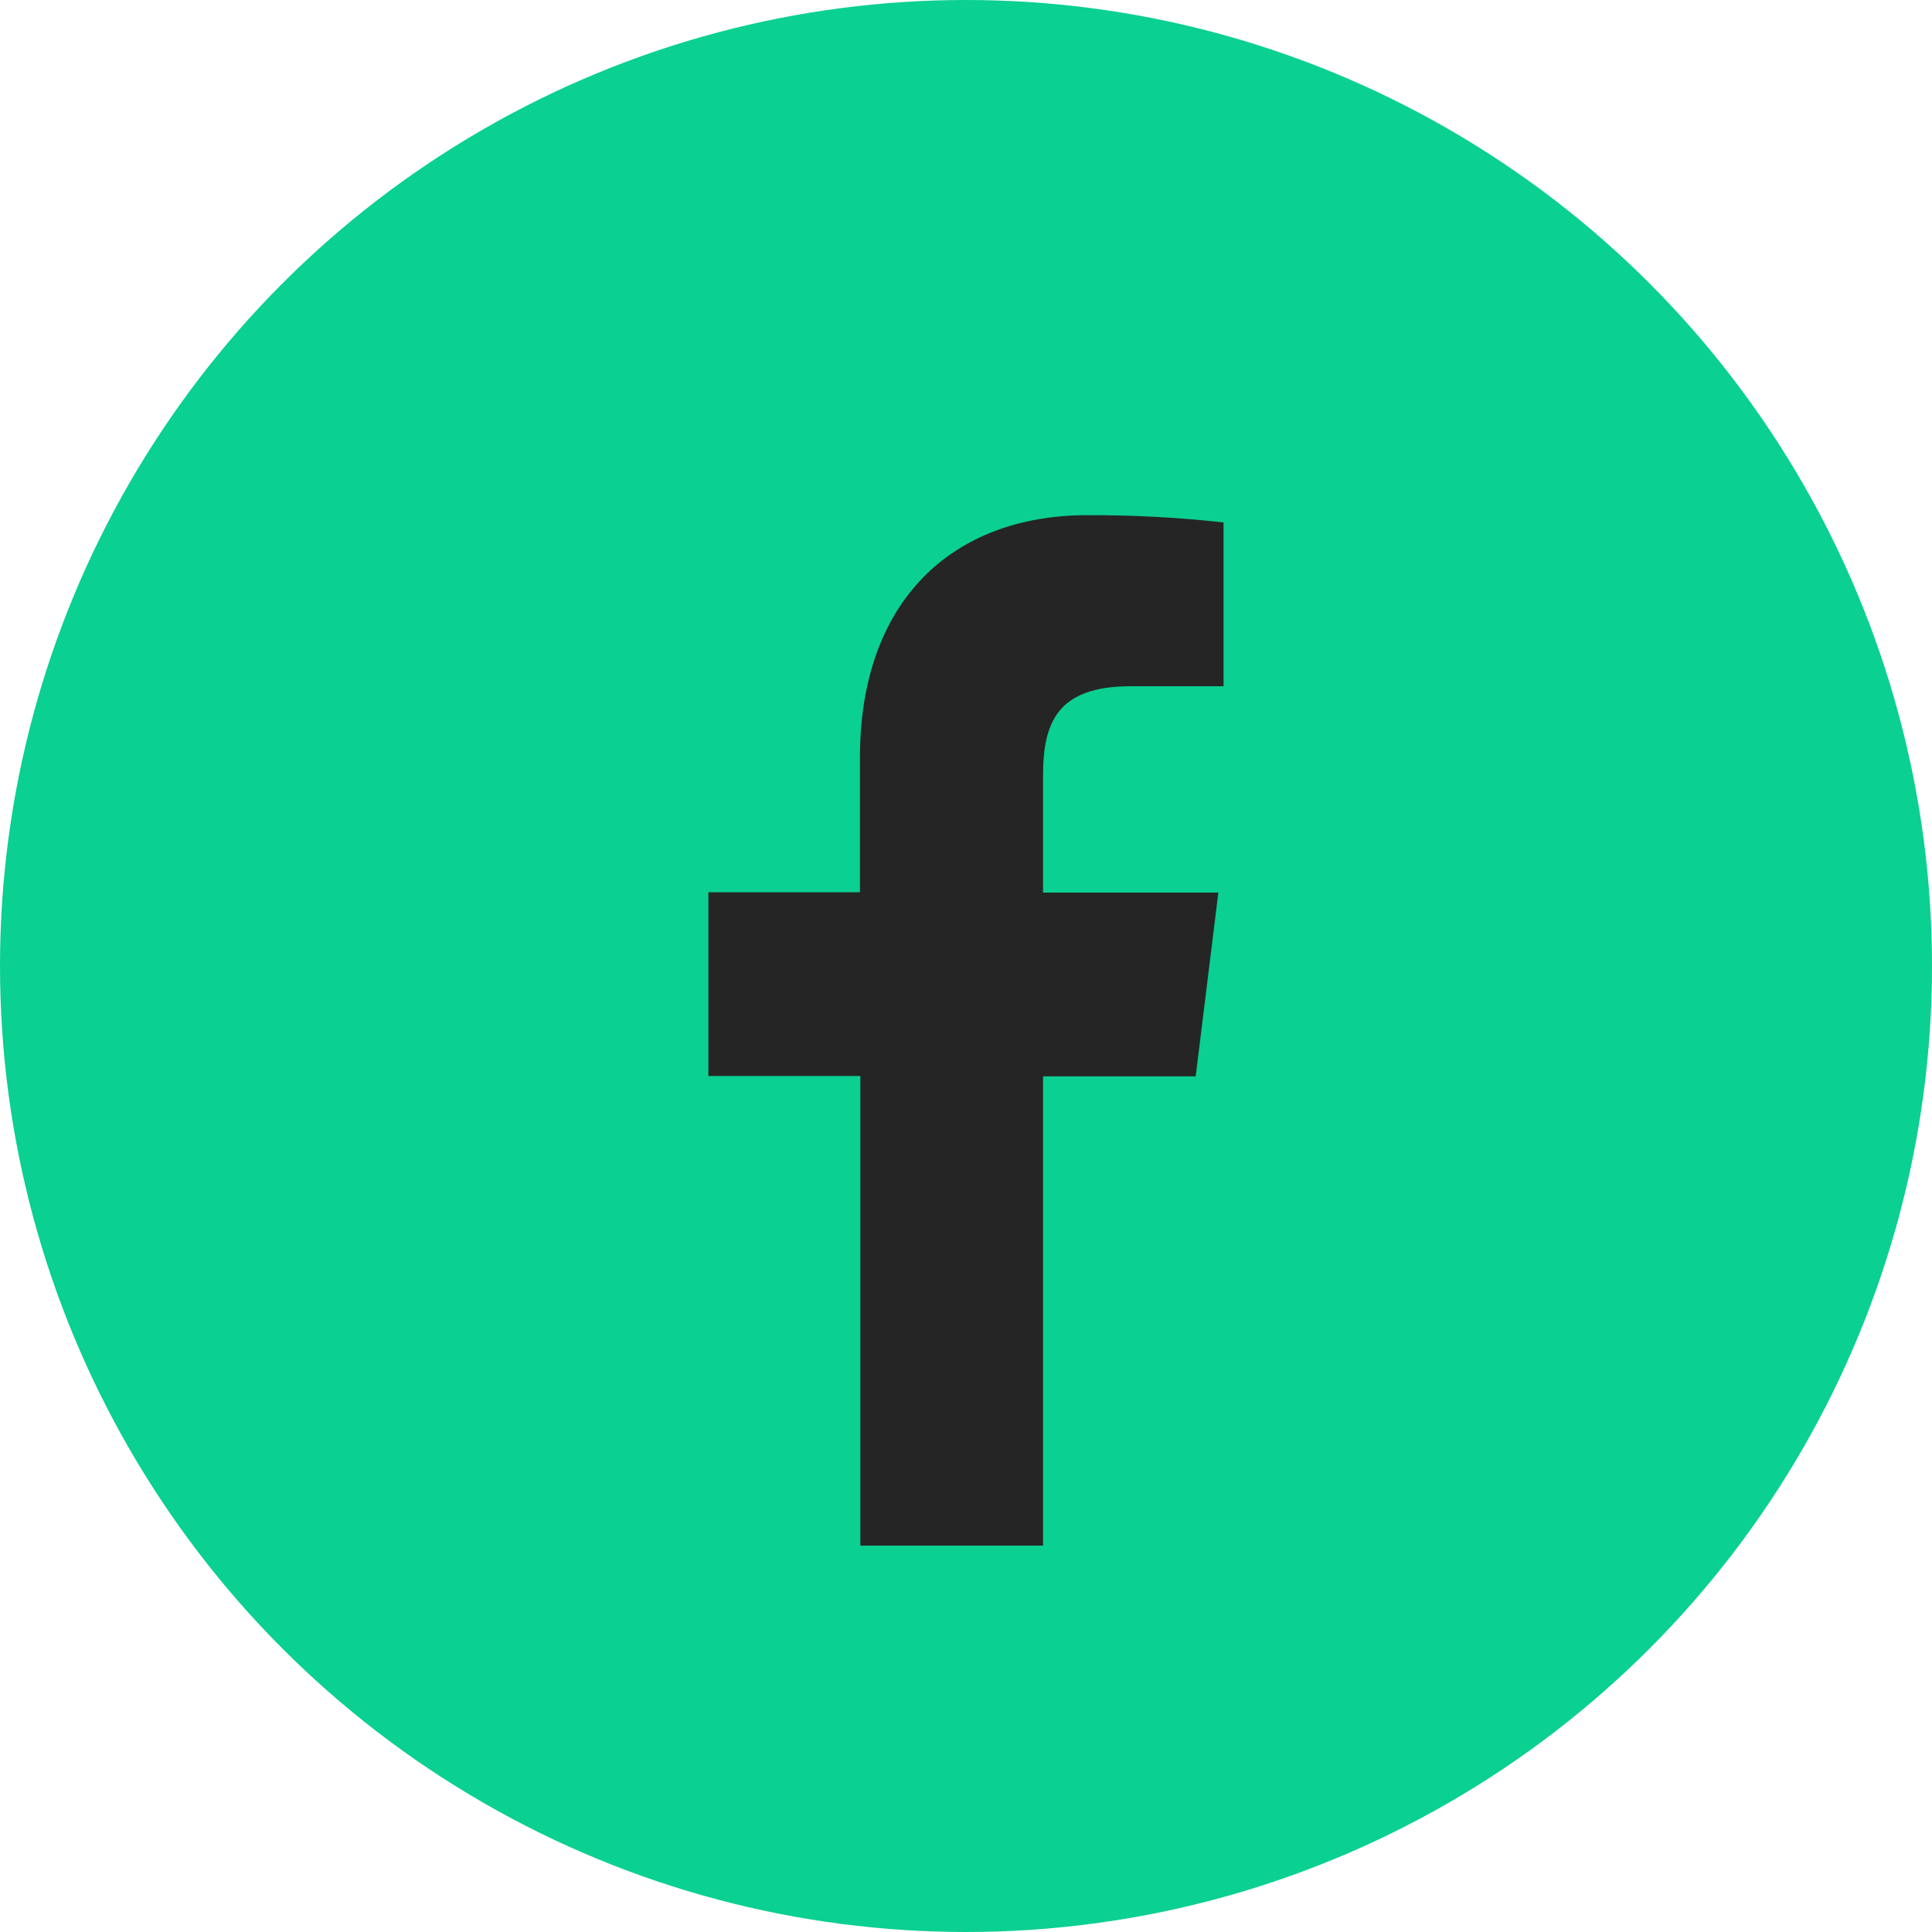 <?xml version="1.0" encoding="UTF-8"?> <svg xmlns="http://www.w3.org/2000/svg" width="26" height="26" viewBox="0 0 26 26" fill="none"> <circle cx="13" cy="13" r="13" fill="#0AD091"></circle> <path d="M14.037 20.8V14.485H16.091L16.396 12.012H14.037V10.437C14.037 9.724 14.229 9.235 15.216 9.235H16.466V7.031C15.858 6.963 15.246 6.931 14.634 6.933C12.819 6.933 11.573 8.083 11.573 10.193V12.008H9.533V14.48H11.578V20.8H14.037Z" fill="#252525"></path> </svg> 